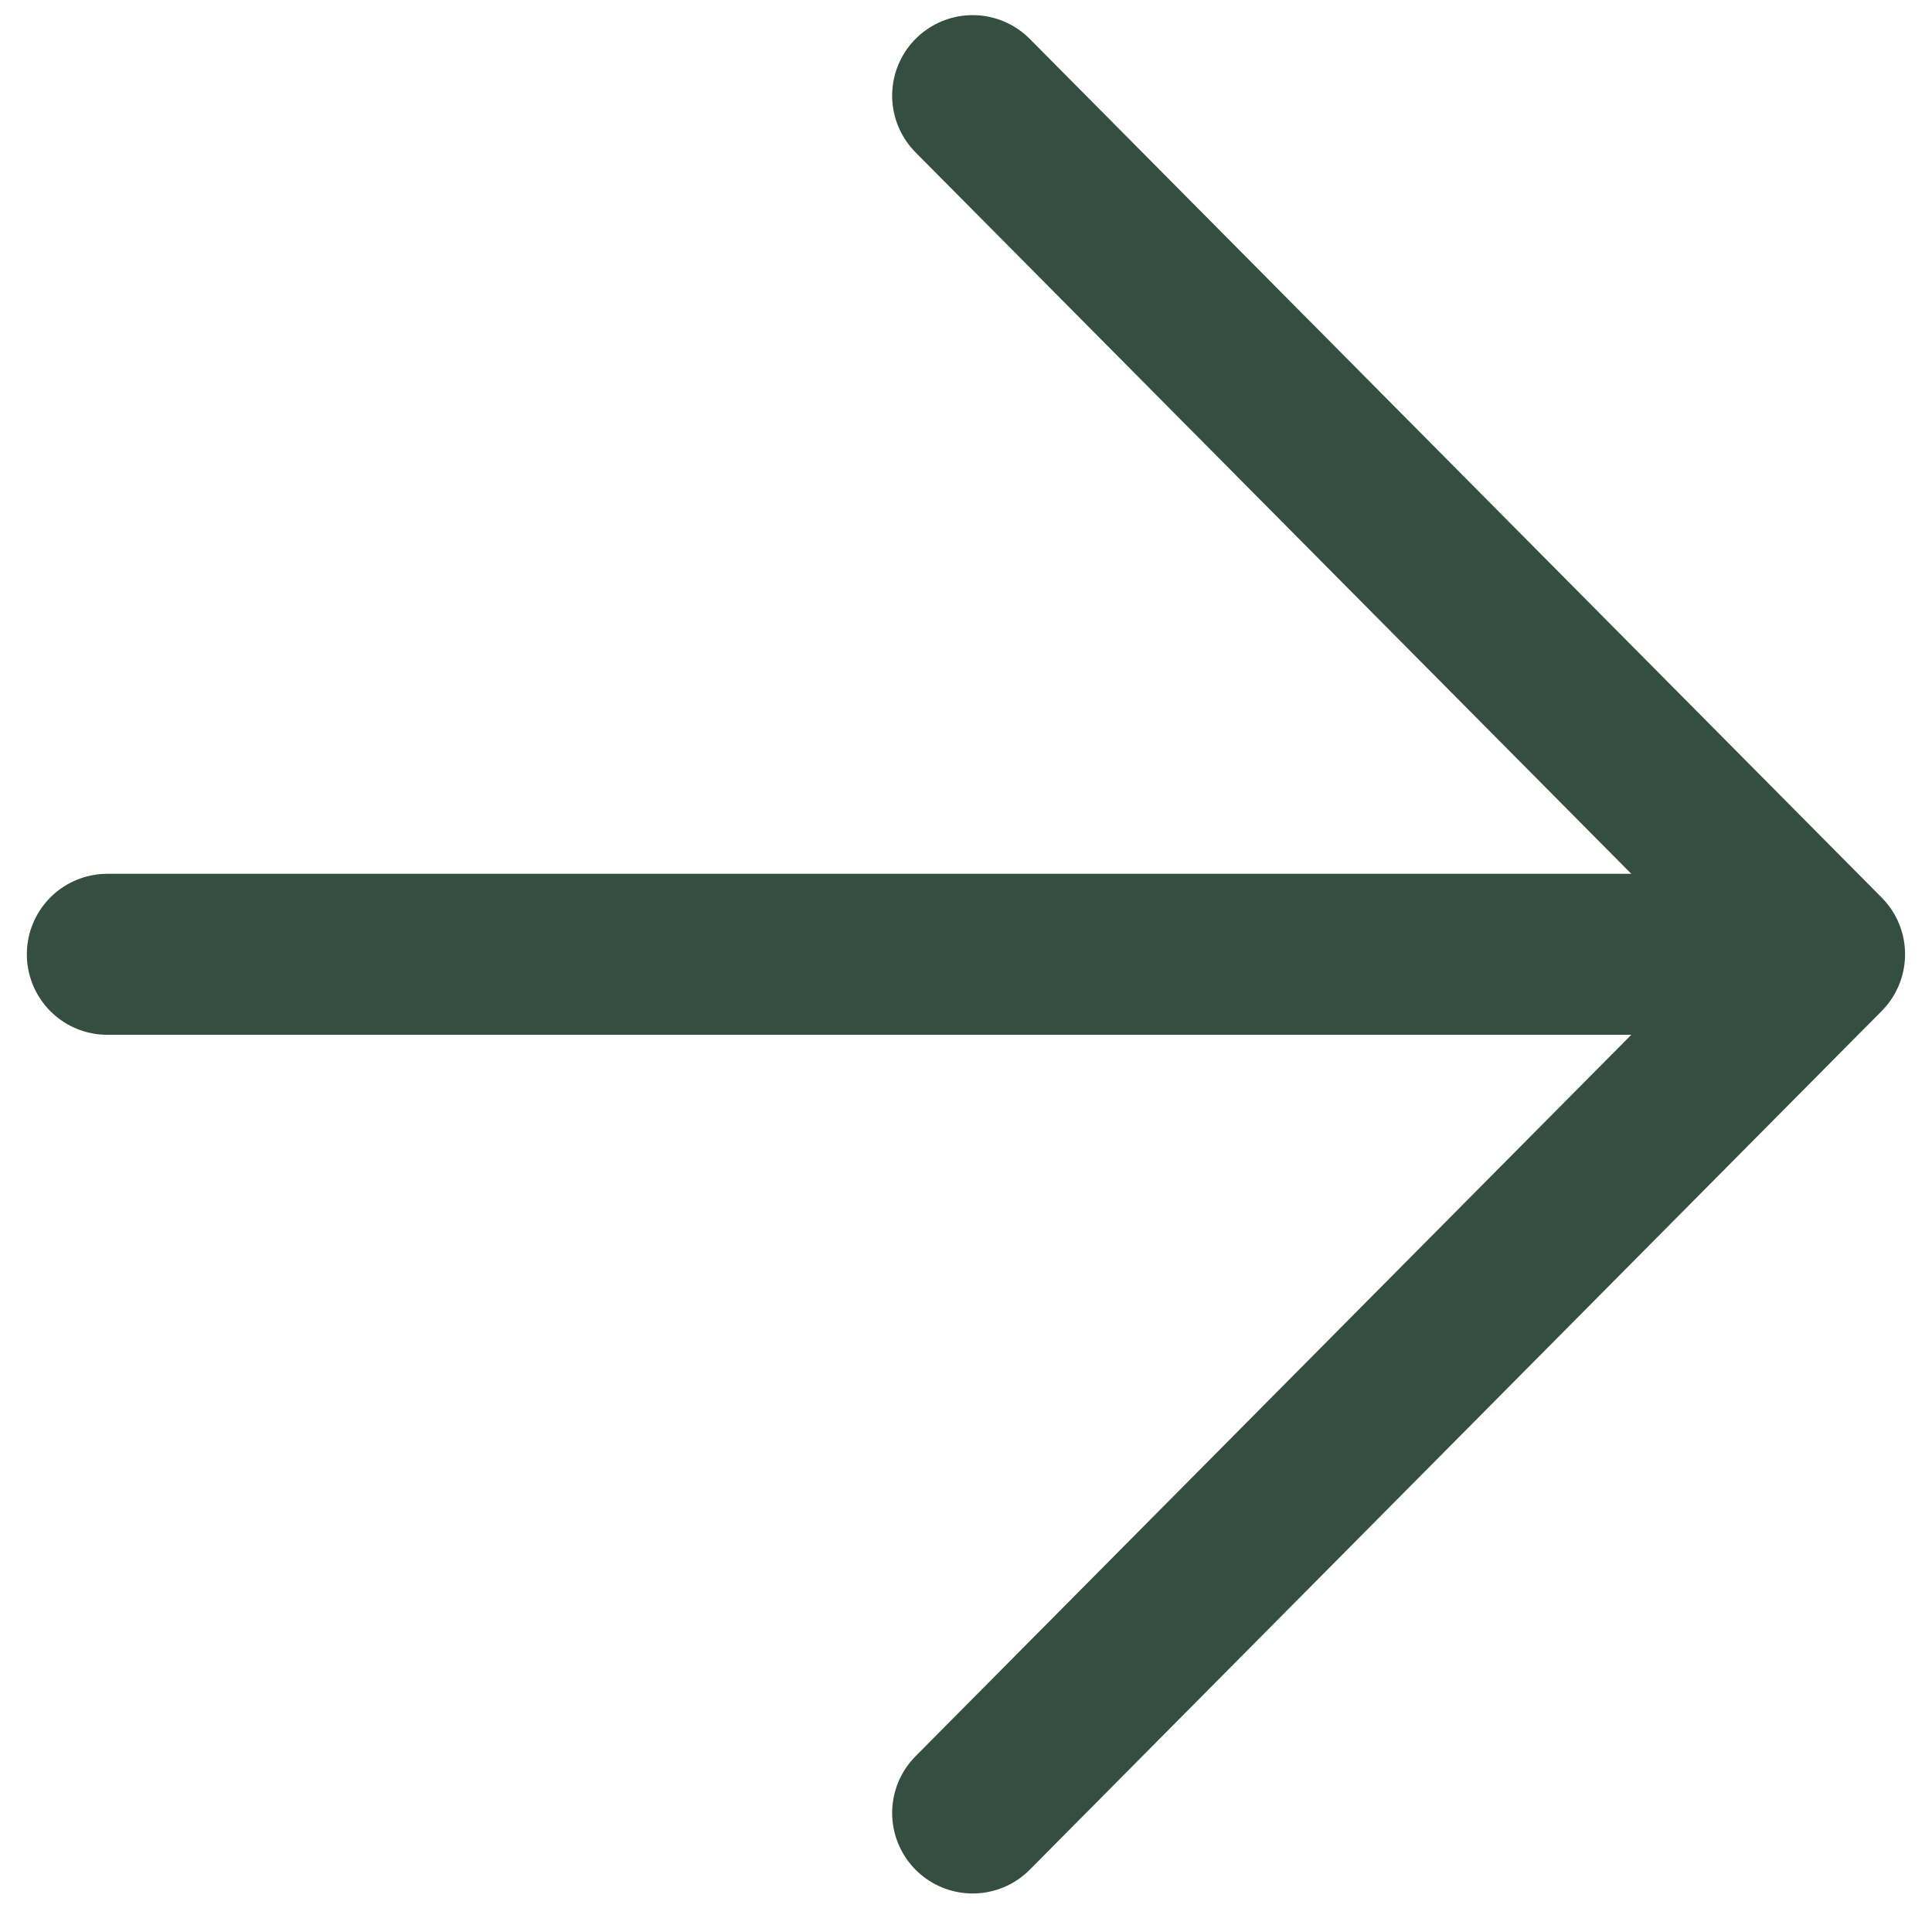 <svg width="18" height="18" viewBox="0 0 18 18" fill="none" xmlns="http://www.w3.org/2000/svg">
<g id="Group 2">
<path id="Line 1" d="M1 8.891L16.478 8.891" stroke="#344E41" stroke-width="1.5" stroke-linecap="round" stroke-linejoin="round"/>
<path id="Rectangle 1" d="M9.062 0.891L16.999 8.891L9.062 16.891" stroke="#344E41" stroke-width="1.5" stroke-linecap="round" stroke-linejoin="round"/>
</g>
</svg>
